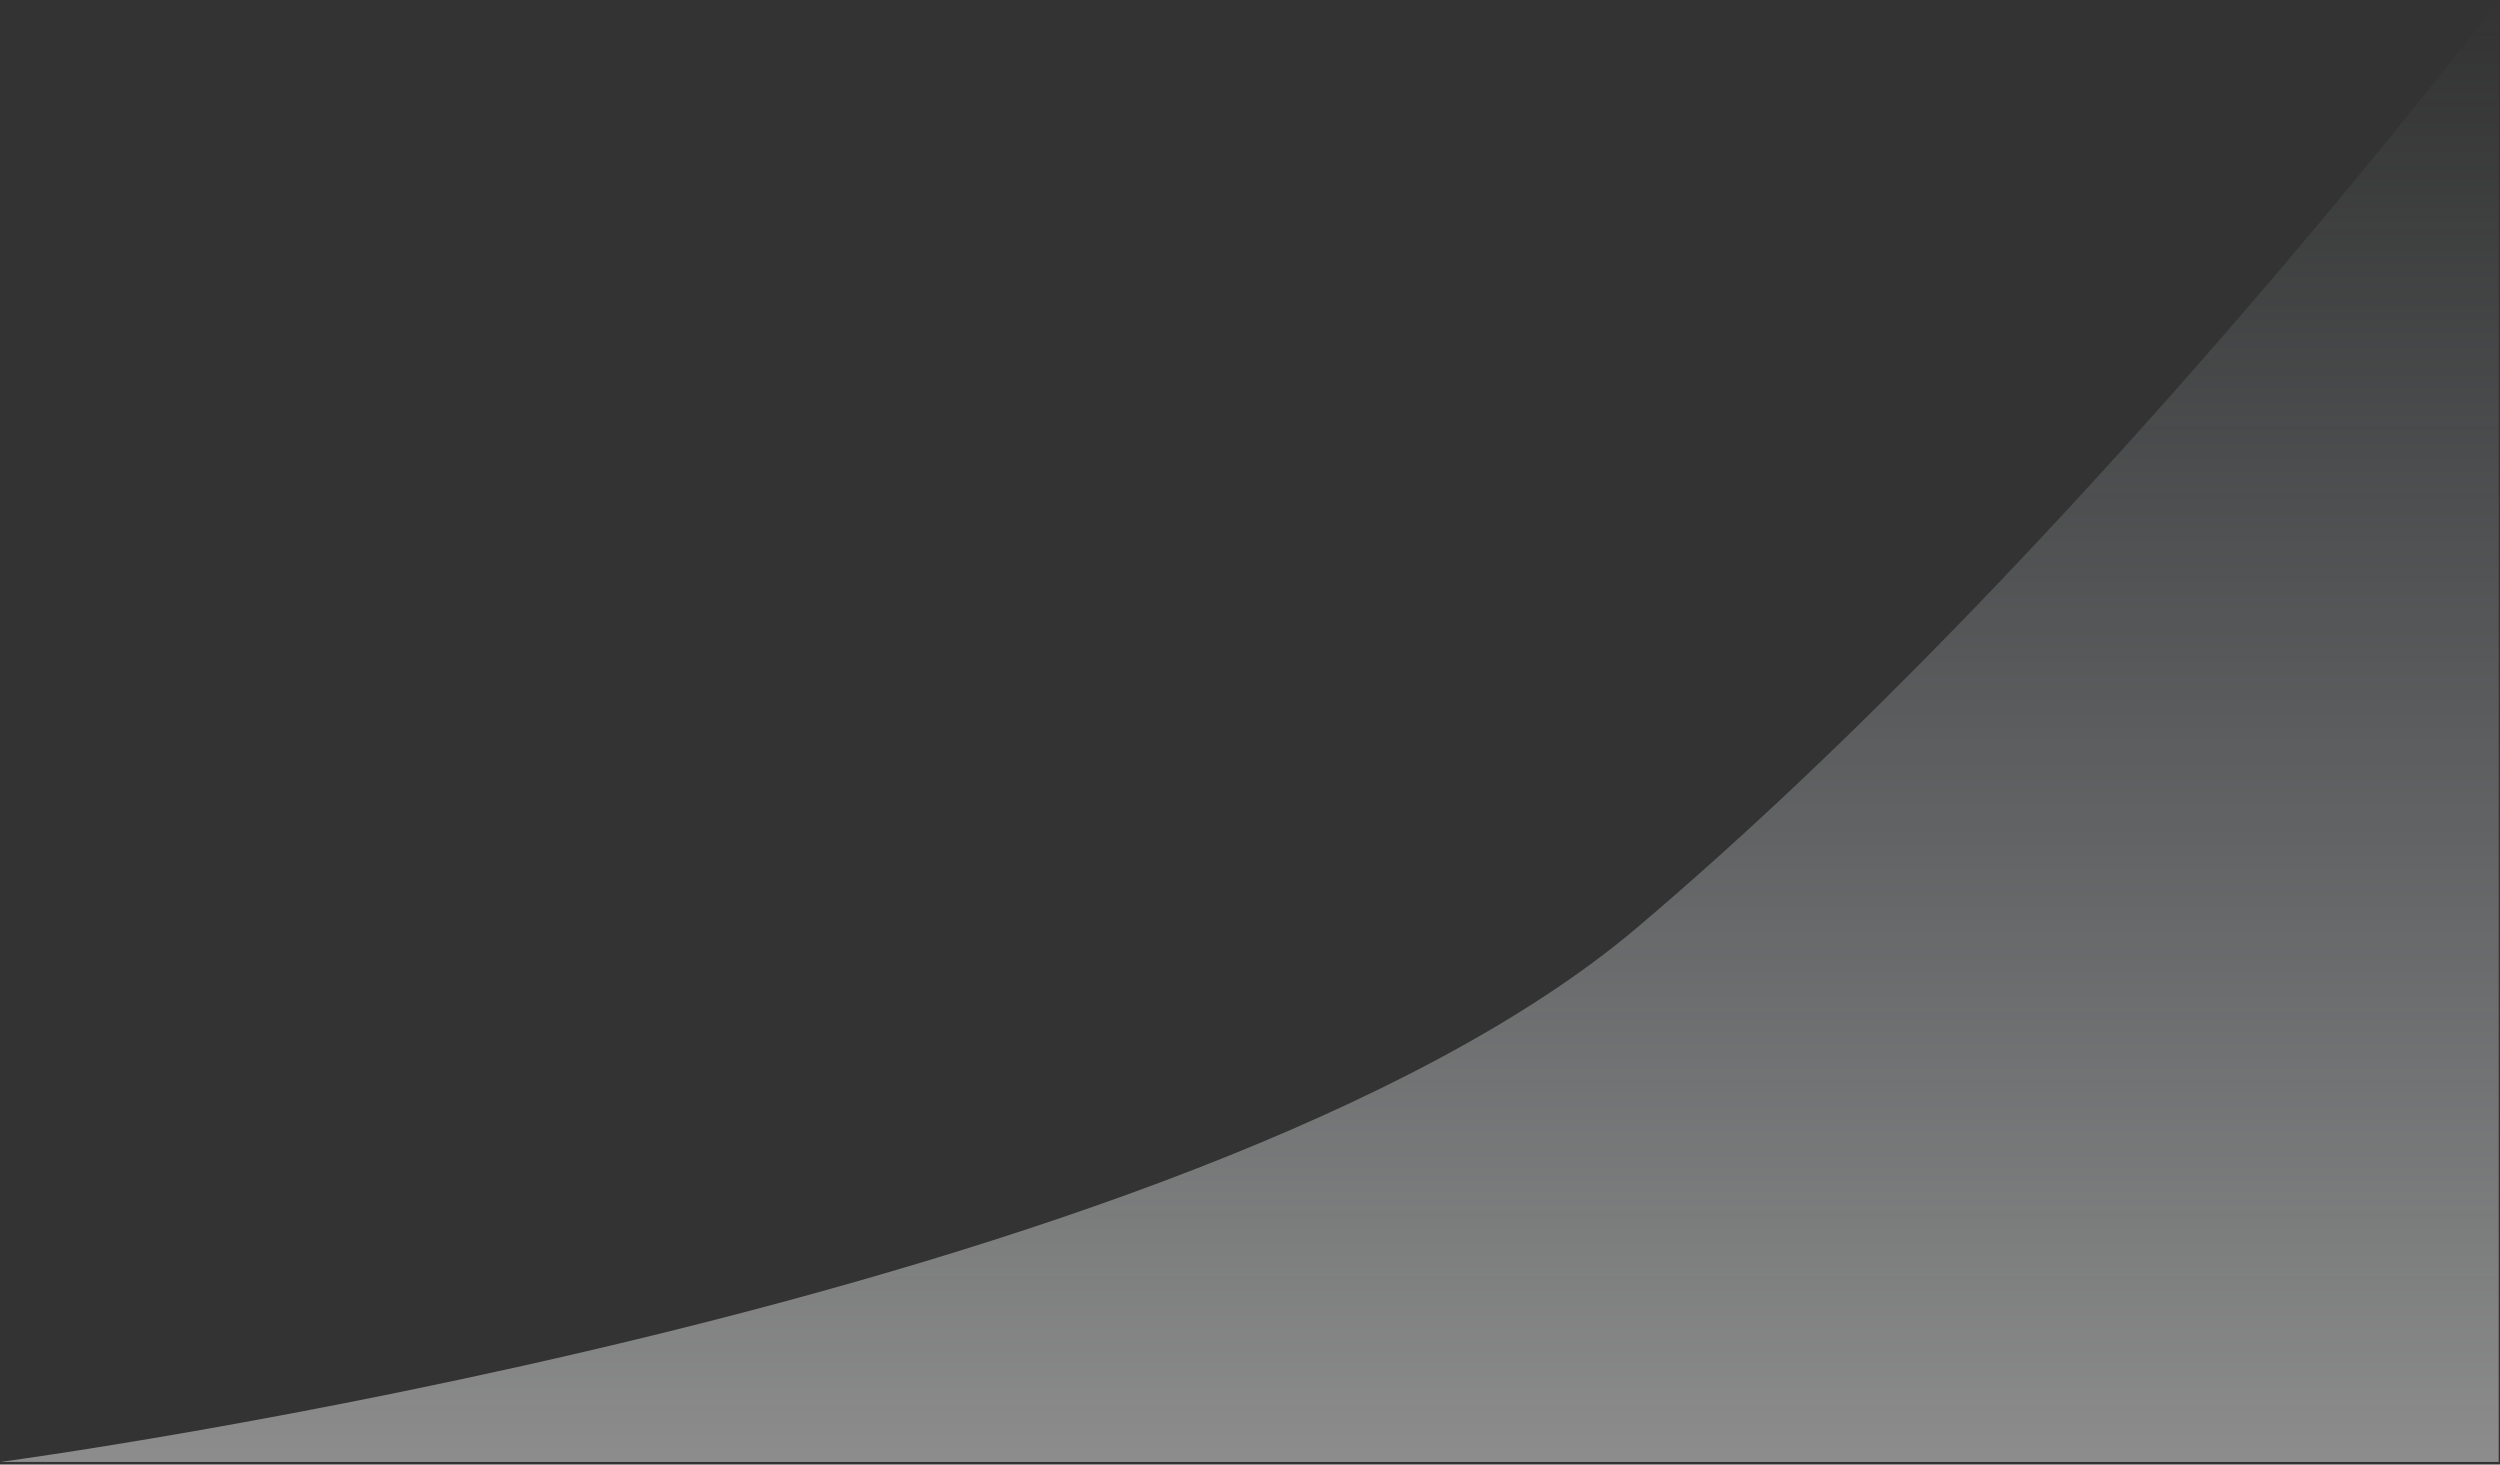 ﻿<?xml version="1.0" encoding="utf-8"?>
<svg version="1.1" xmlns:xlink="http://www.w3.org/1999/xlink" width="1917px" height="1123px" xmlns="http://www.w3.org/2000/svg">
  <rect width="100%" height="100%" fill="#333333" stroke="none"/>
  <defs>
    <linearGradient gradientUnits="userSpaceOnUse" x1="958.5" y1="1123" x2="958.5" y2="0" id="LinearGradient21">
      <stop id="Stop22" stop-color="#ffffff" stop-opacity="0.439" offset="0" />
      <stop id="Stop23" stop-color="#d9e5ec" stop-opacity="0" offset="1" />
    </linearGradient>
  </defs>
  <g transform="matrix(1 0 0 1 -2 -3531 )">
    <path d="M 1255.305 711.281  C 1595.039 423.614  1916 0.194  1916 0.194  L 1916 1121  L 0.37 1121  C 0.37 1121  915.571 998.948  1255.305 711.281  Z " fill-rule="nonzero" fill="url(#LinearGradient21)" stroke="none" transform="matrix(1 0 0 1 2 3531 )" />
  </g>
</svg>